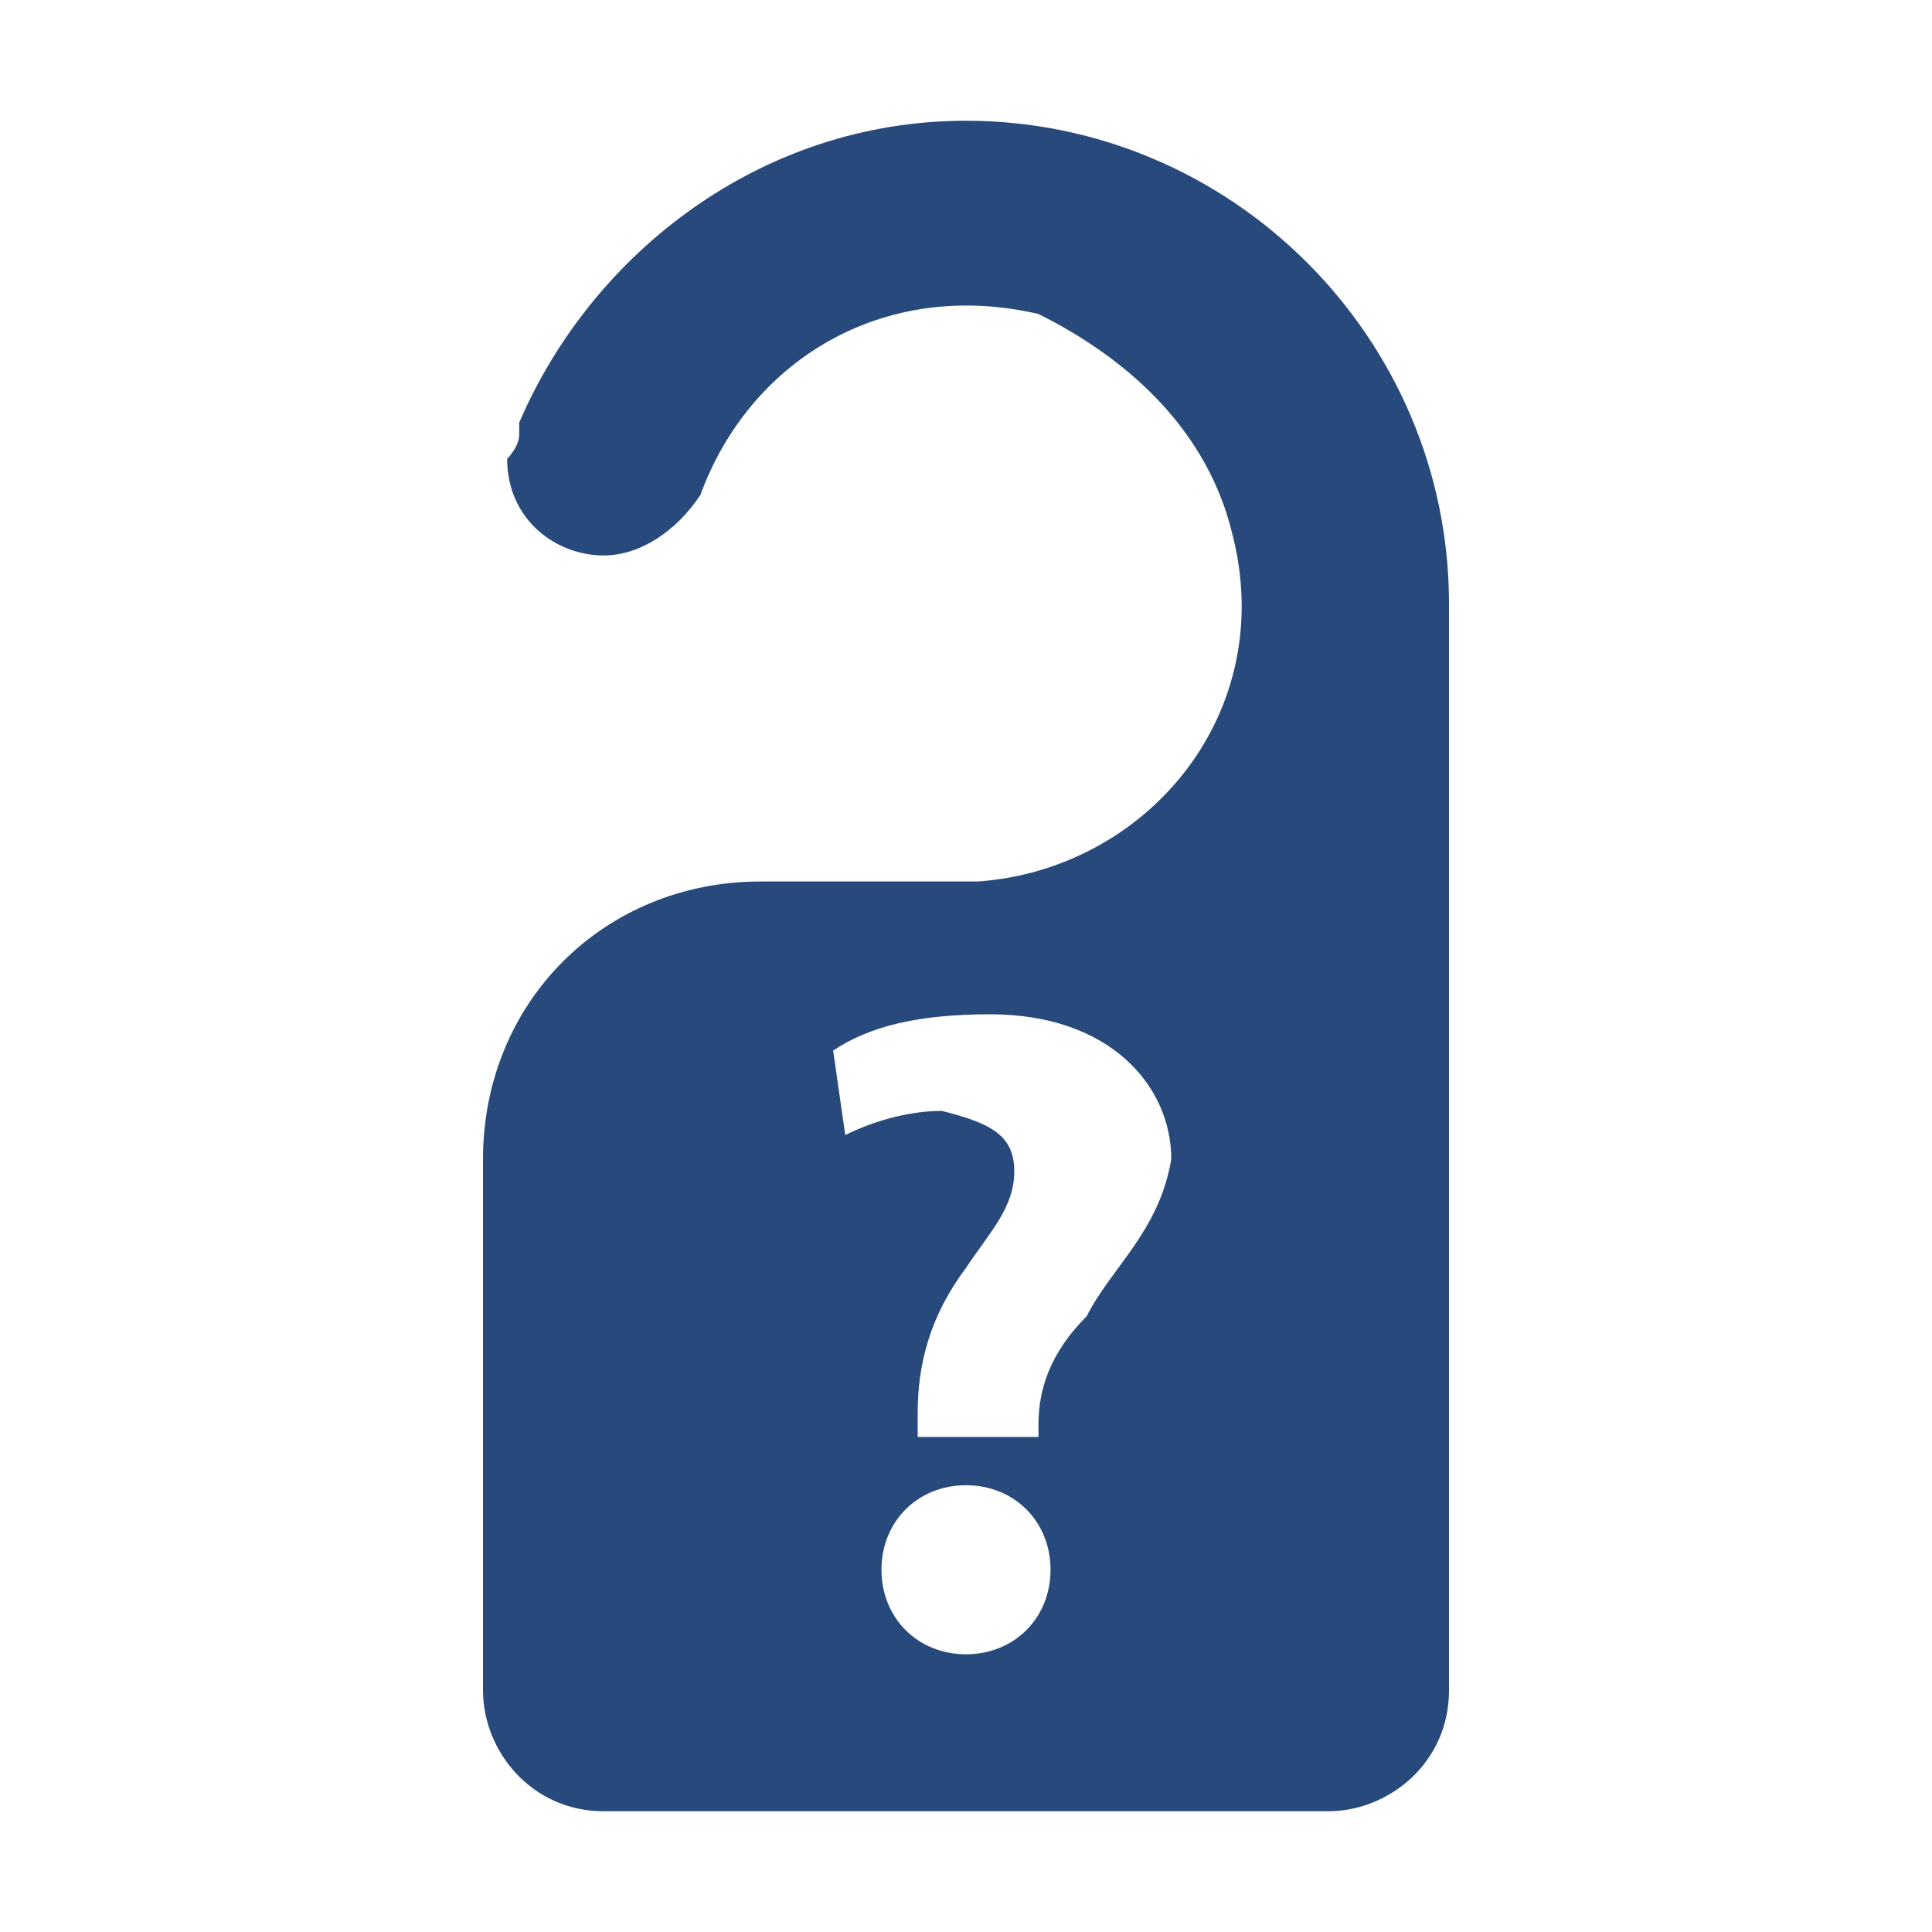 <svg width="16" height="16" xmlns="http://www.w3.org/2000/svg" viewBox="0 0 16 16"><path d="M12 5c0-2.2-1.8-4-4-4-1.7 0-3.1 1.1-3.7 2.5v.1c0 .1-.1.2-.1.2 0 .5.4.8.8.8.3 0 .6-.2.8-.5.4-1.1 1.5-1.8 2.8-1.5.8.4 1.4 1 1.6 1.8.4 1.5-.7 2.8-2.1 2.9H6.3C5 7.3 4 8.3 4 9.6V14c0 .5.4 1 1 1h6c.5 0 1-.4 1-1V5zm-4 8.7c-.4 0-.7-.3-.7-.7 0-.4.3-.7.7-.7.4 0 .7.3.7.7 0 .4-.3.7-.7.7zm1-2.8c-.3.3-.4.6-.4.9v.1h-1v-.2c0-.4.1-.8.4-1.2.2-.3.4-.5.4-.8 0-.3-.2-.4-.6-.5-.3 0-.6.1-.8.2l-.1-.7c.3-.2.7-.3 1.3-.3 1 0 1.5.6 1.5 1.2-.1.6-.5.9-.7 1.3z" fill="#28497c"/></svg>
